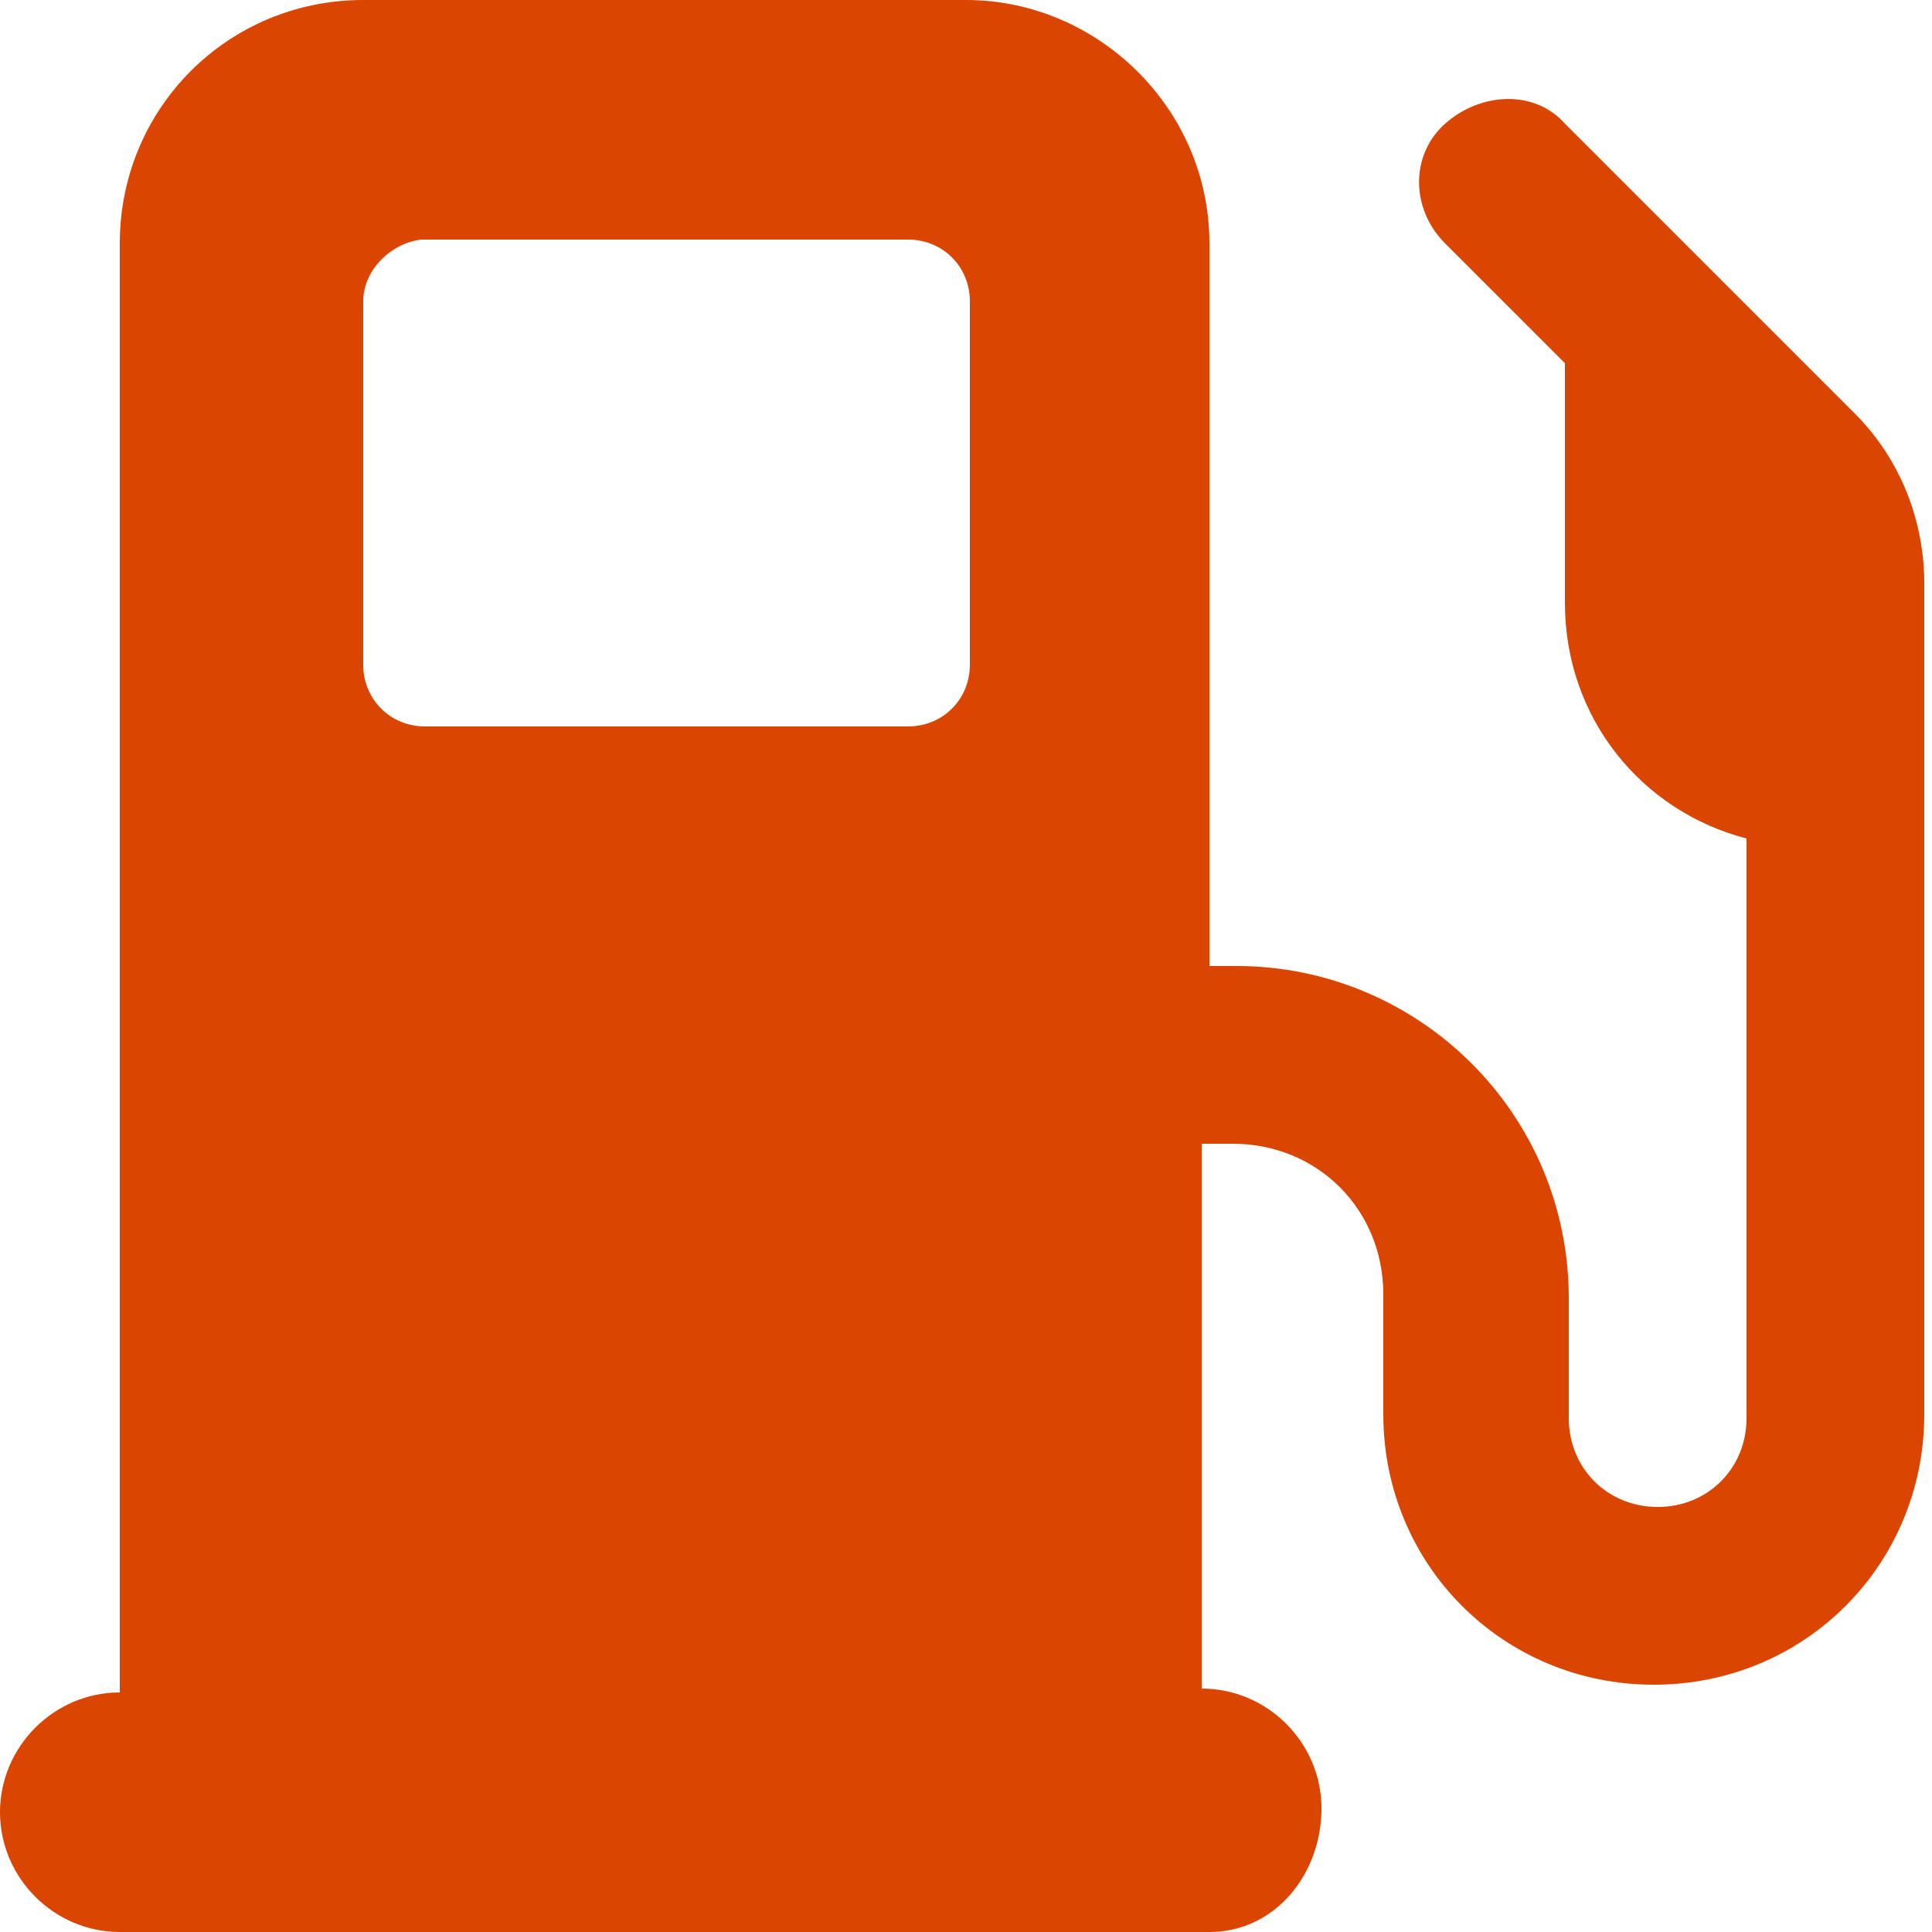 <svg width="100" height="100" viewBox="0 0 100 100" fill="none" xmlns="http://www.w3.org/2000/svg">
<g clip-path="url(#clip0_11_49)">
<path d="M6.2 12.6C6.2 5.6 11.8 0 18.8 0H50C56.8 0 62.6 5.6 62.6 12.6V50H64C73.4 50 81.2 57.6 81.2 67.2V73.4C81.2 76 83.2 78 85.8 78C88.4 78 90.4 76 90.4 73.4V43.4C85 42 81 37.2 81 31.2V18.8L74.8 12.6C73 10.8 73 8 74.8 6.4C76.6 4.8 79.4 4.6 81 6.4L96 21.4C98.4 23.8 99.6 27 99.6 30.2V32.8V37.4V43.6V73.2C99.6 81 93.4 87.2 85.6 87.2C77.8 87.2 71.6 81 71.6 73.2V67C71.6 62.6 68.2 59.2 63.8 59.2H62.2V87.4C65.6 87.4 68.4 90.2 68.4 93.6C68.4 97 66 100 62.6 100H6.2C2.8 100 0 97.2 0 93.8C0 90.4 2.8 87.6 6.2 87.6V12.6ZM18.8 15.6V34.4C18.8 36.2 20.2 37.6 22 37.6H47C48.8 37.6 50.2 36.2 50.2 34.4V15.6C50.2 13.8 48.8 12.4 47 12.4H21.8C20.2 12.6 18.8 14 18.8 15.6Z" fill="#DA4501"/>
</g>
<defs>
<clipPath id="clip0_11_49">
<rect width="100" height="100" fill="white"/>
</clipPath>
</defs>
</svg>
